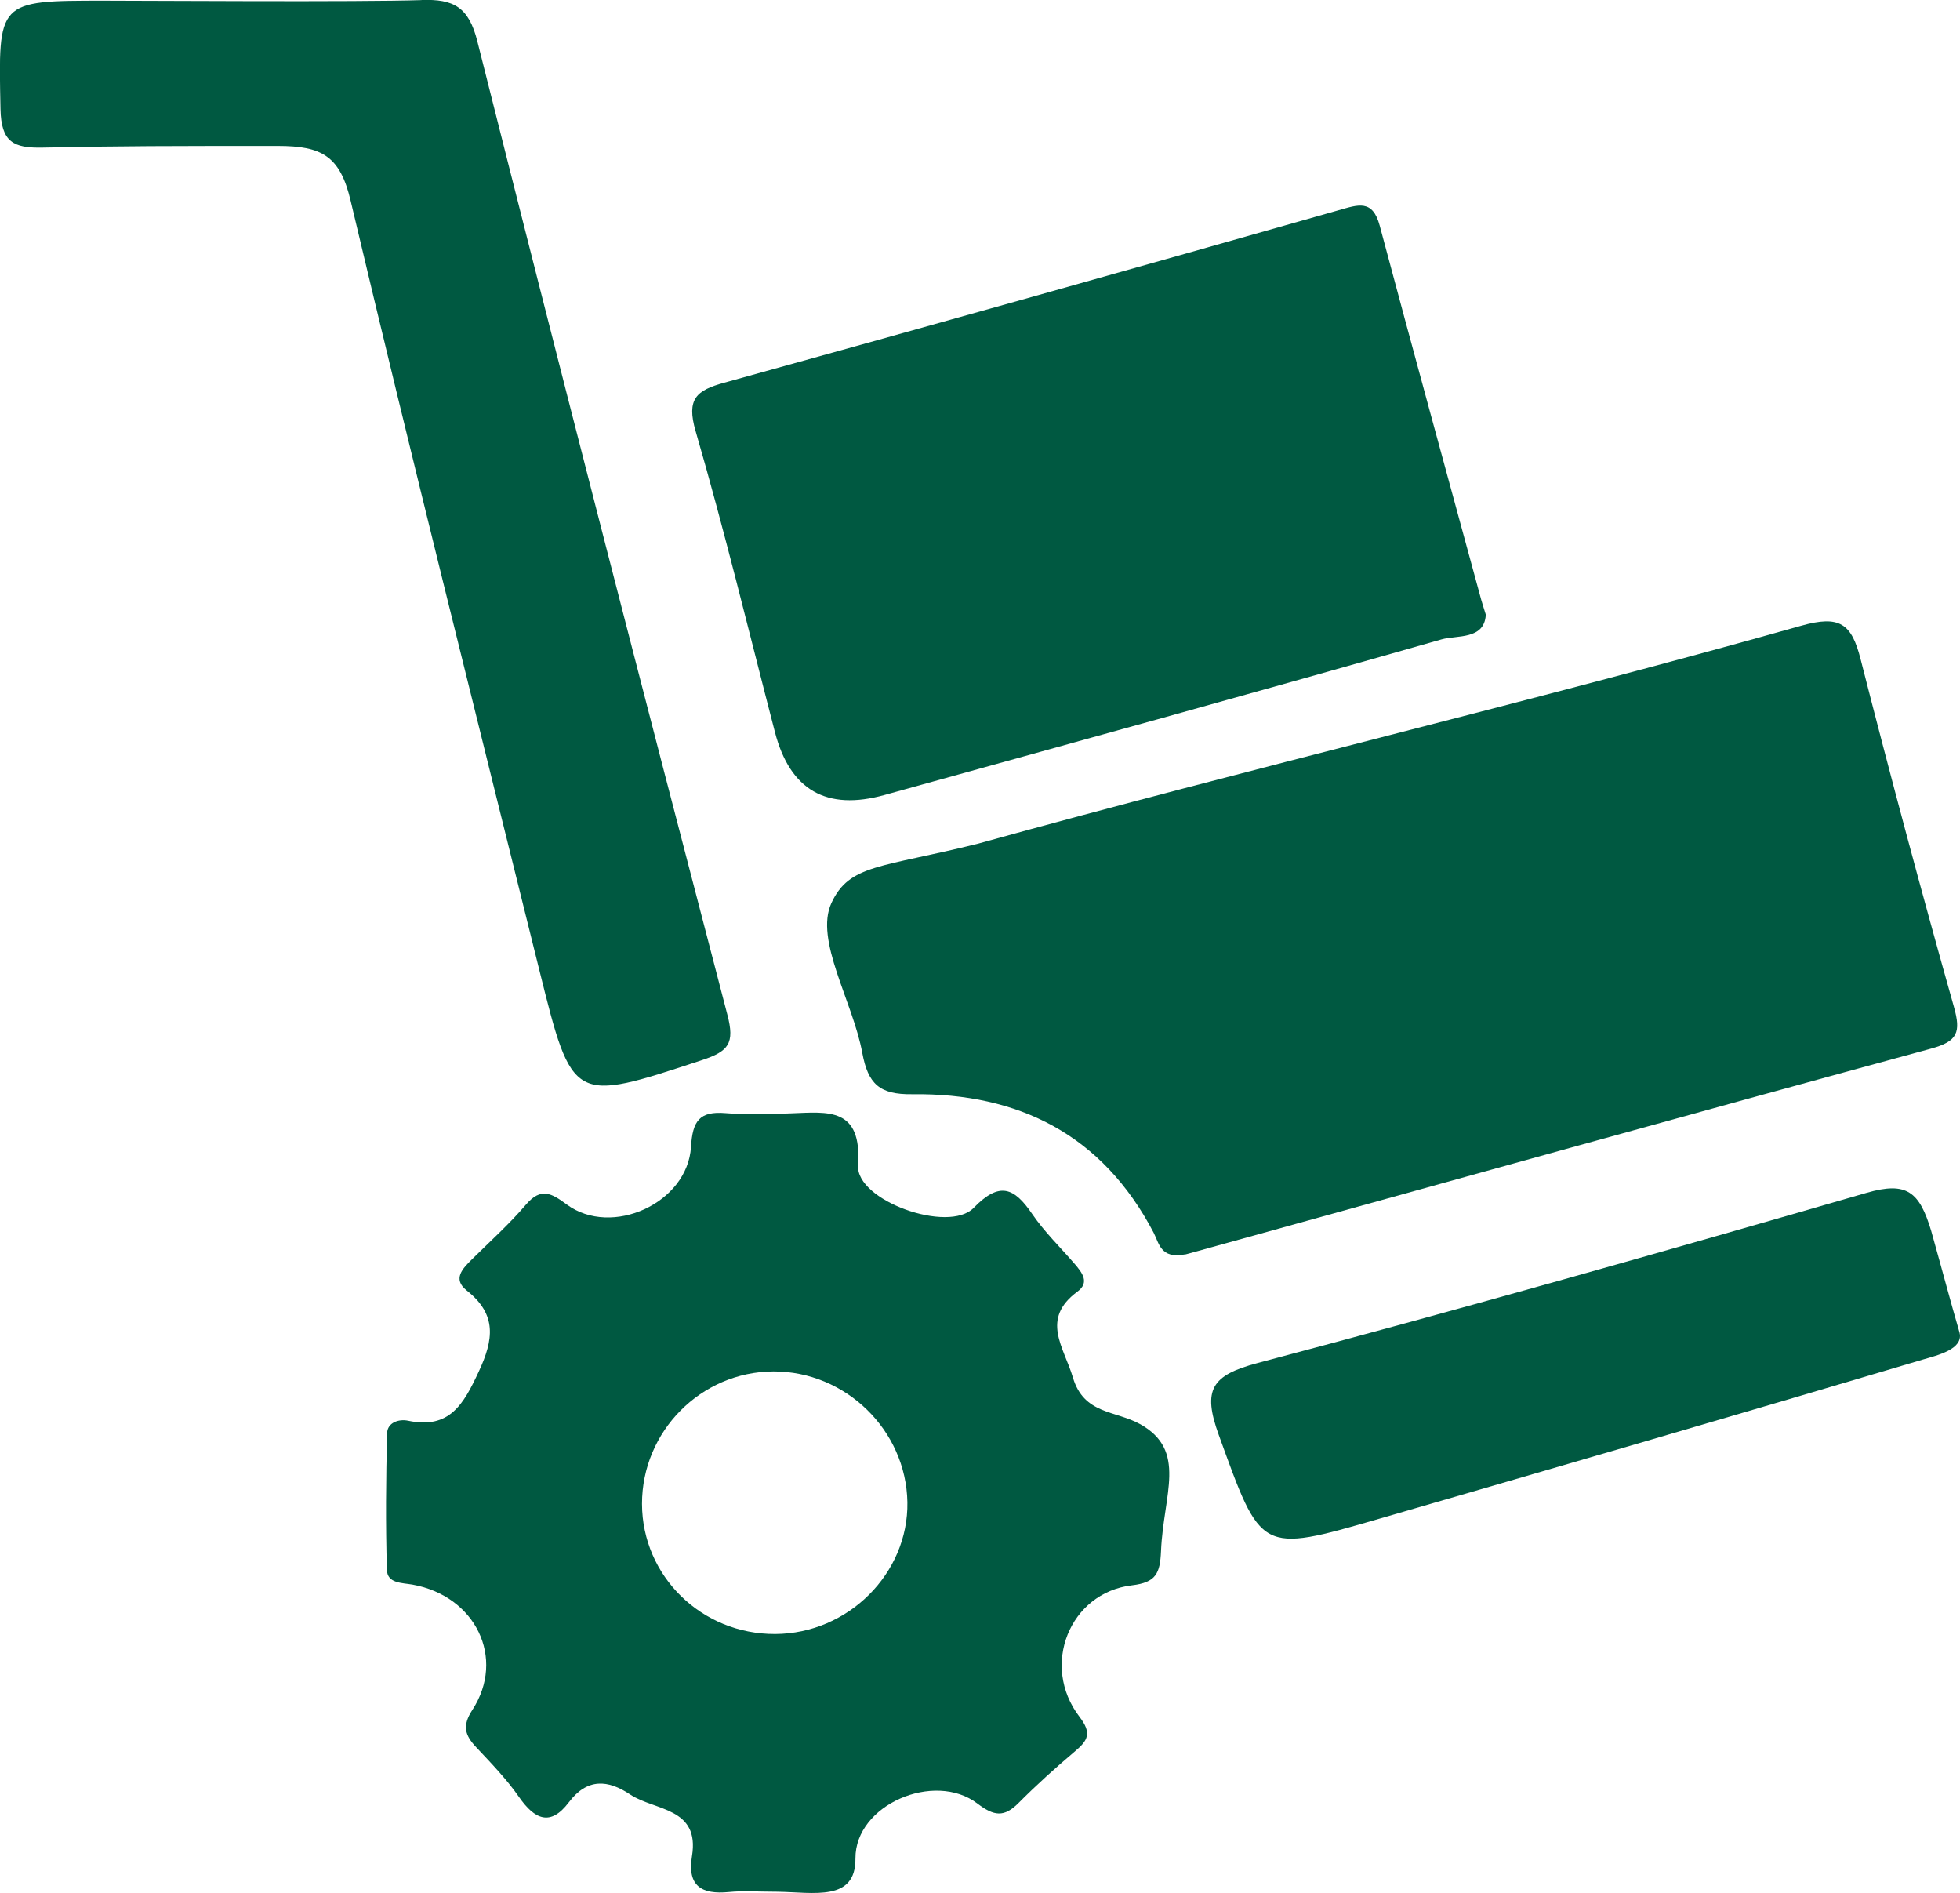 <?xml version="1.0" encoding="UTF-8"?><svg id="Layer_2" xmlns="http://www.w3.org/2000/svg" viewBox="0 0 200 193.13"><defs><style>.cls-1{fill:#005941;}</style></defs><g id="Layer_9"><path class="cls-1" d="m120.92,127.97c-2.5.5-2.66-1.18-3.2-2.21-5.22-9.98-13.76-14.27-24.66-14.13-3.31.04-4.48-1.04-5.07-4.21-.97-5.26-4.9-11.52-3.15-15.3,1.84-3.97,5.01-3.57,14.99-6.06,28.08-7.79,55.9-14.31,83.95-22.22,3.96-1.12,5.15-.21,6.07,3.38,3.03,11.87,6.2,23.71,9.53,35.5.73,2.59.38,3.51-2.31,4.25-25.07,6.83-50.09,13.8-75.13,20.74-.54.15-1.07.29-1.01.27Z"/><path class="cls-1" d="m151.61,62.74c-.16,2.55-2.95,2.04-4.52,2.49-18.91,5.4-37.88,10.62-56.83,15.87q-8.89,2.47-11.19-6.43c-2.66-10.24-5.14-20.54-8.09-30.69-.96-3.29.09-4.16,2.9-4.93,20.92-5.79,41.82-11.66,62.7-17.6,2.01-.57,3.48-1.15,4.21,1.58,3.4,12.73,6.89,25.43,10.35,38.14.1.36.22.71.48,1.56Z"/><path class="cls-1" d="m43.01,0c3.26-.11,4.82.7,5.7,4.22,8.34,33.14,16.87,66.23,25.51,99.29.77,2.93.14,3.74-2.59,4.64-13.21,4.35-13.21,4.45-16.6-9.2-6.48-26.14-13.04-52.25-19.25-78.46-1.08-4.57-2.92-5.6-7.43-5.6-10.86,0-16.01,0-24.01.17-2.98.06-4.22-.57-4.29-3.94C-.17.07-.33.07,10.62.07c4.47,0,26.07.15,32.39-.06Z"/><path class="cls-1" d="m199.96,135.98c.39,1.67-2.29,2.29-3.72,2.71-18.48,5.5-36.98,10.88-55.5,16.25-12.23,3.55-12.03,3.45-16.38-8.56-1.67-4.61-.75-6.08,3.98-7.33,20.78-5.5,41.47-11.38,62.13-17.36,4.11-1.19,5.39-.1,6.59,3.88,1.37,4.89,1.85,6.78,2.9,10.4Z"/><path class="cls-1" d="m116.34,145.29c-2.52-1.41-5.74-.98-6.86-4.76-.91-3.08-3.34-5.96.46-8.76,1.28-.94.48-1.94-.28-2.83-1.46-1.69-3.09-3.27-4.34-5.1-1.84-2.7-3.33-3.33-5.96-.62-2.58,2.65-12.04-.74-11.8-4.33.4-5.96-3.05-5.45-6.82-5.31-2.23.09-4.48.16-6.7-.02-2.66-.22-3.37.78-3.53,3.44-.35,5.75-8.1,9.26-12.68,5.88-1.54-1.14-2.62-1.78-4.15,0-1.69,1.98-3.64,3.73-5.49,5.56-.97.96-2.06,2.03-.56,3.22,3.09,2.44,2.75,4.99,1.22,8.27-1.54,3.3-2.96,5.91-7.21,5.01-.95-.2-2.11.19-2.14,1.27-.12,4.65-.16,9.3-.02,13.95.04,1.39,1.54,1.31,2.62,1.5,6.42,1.16,9.53,7.5,6.1,12.78-1.07,1.64-.75,2.6.4,3.82,1.53,1.63,3.1,3.25,4.37,5.08,1.59,2.28,3.2,3.01,5.07.53,1.89-2.5,4.01-2.31,6.26-.8,2.5,1.67,7.13,1.29,6.31,6.29-.5,3.06.99,3.93,3.77,3.66,1.48-.15,2.98-.03,4.92-.03,3.75.05,8.02,1.04,7.99-3.39-.04-5.5,8.06-8.94,12.44-5.61,1.71,1.3,2.73,1.43,4.21-.06,1.83-1.84,3.77-3.59,5.76-5.27,1.31-1.11,1.74-1.84.45-3.52-4-5.22-1.01-12.66,5.36-13.41,2.44-.29,2.86-1.2,2.96-3.48.25-5.85,2.71-10.26-2.14-12.97Zm-37.23,21.41c-7.5.04-13.58-5.9-13.6-13.27-.01-7.4,6.02-13.49,13.4-13.52,7.38-.03,13.55,6,13.68,13.34.12,7.26-6.04,13.41-13.48,13.45Z"/></g></svg>